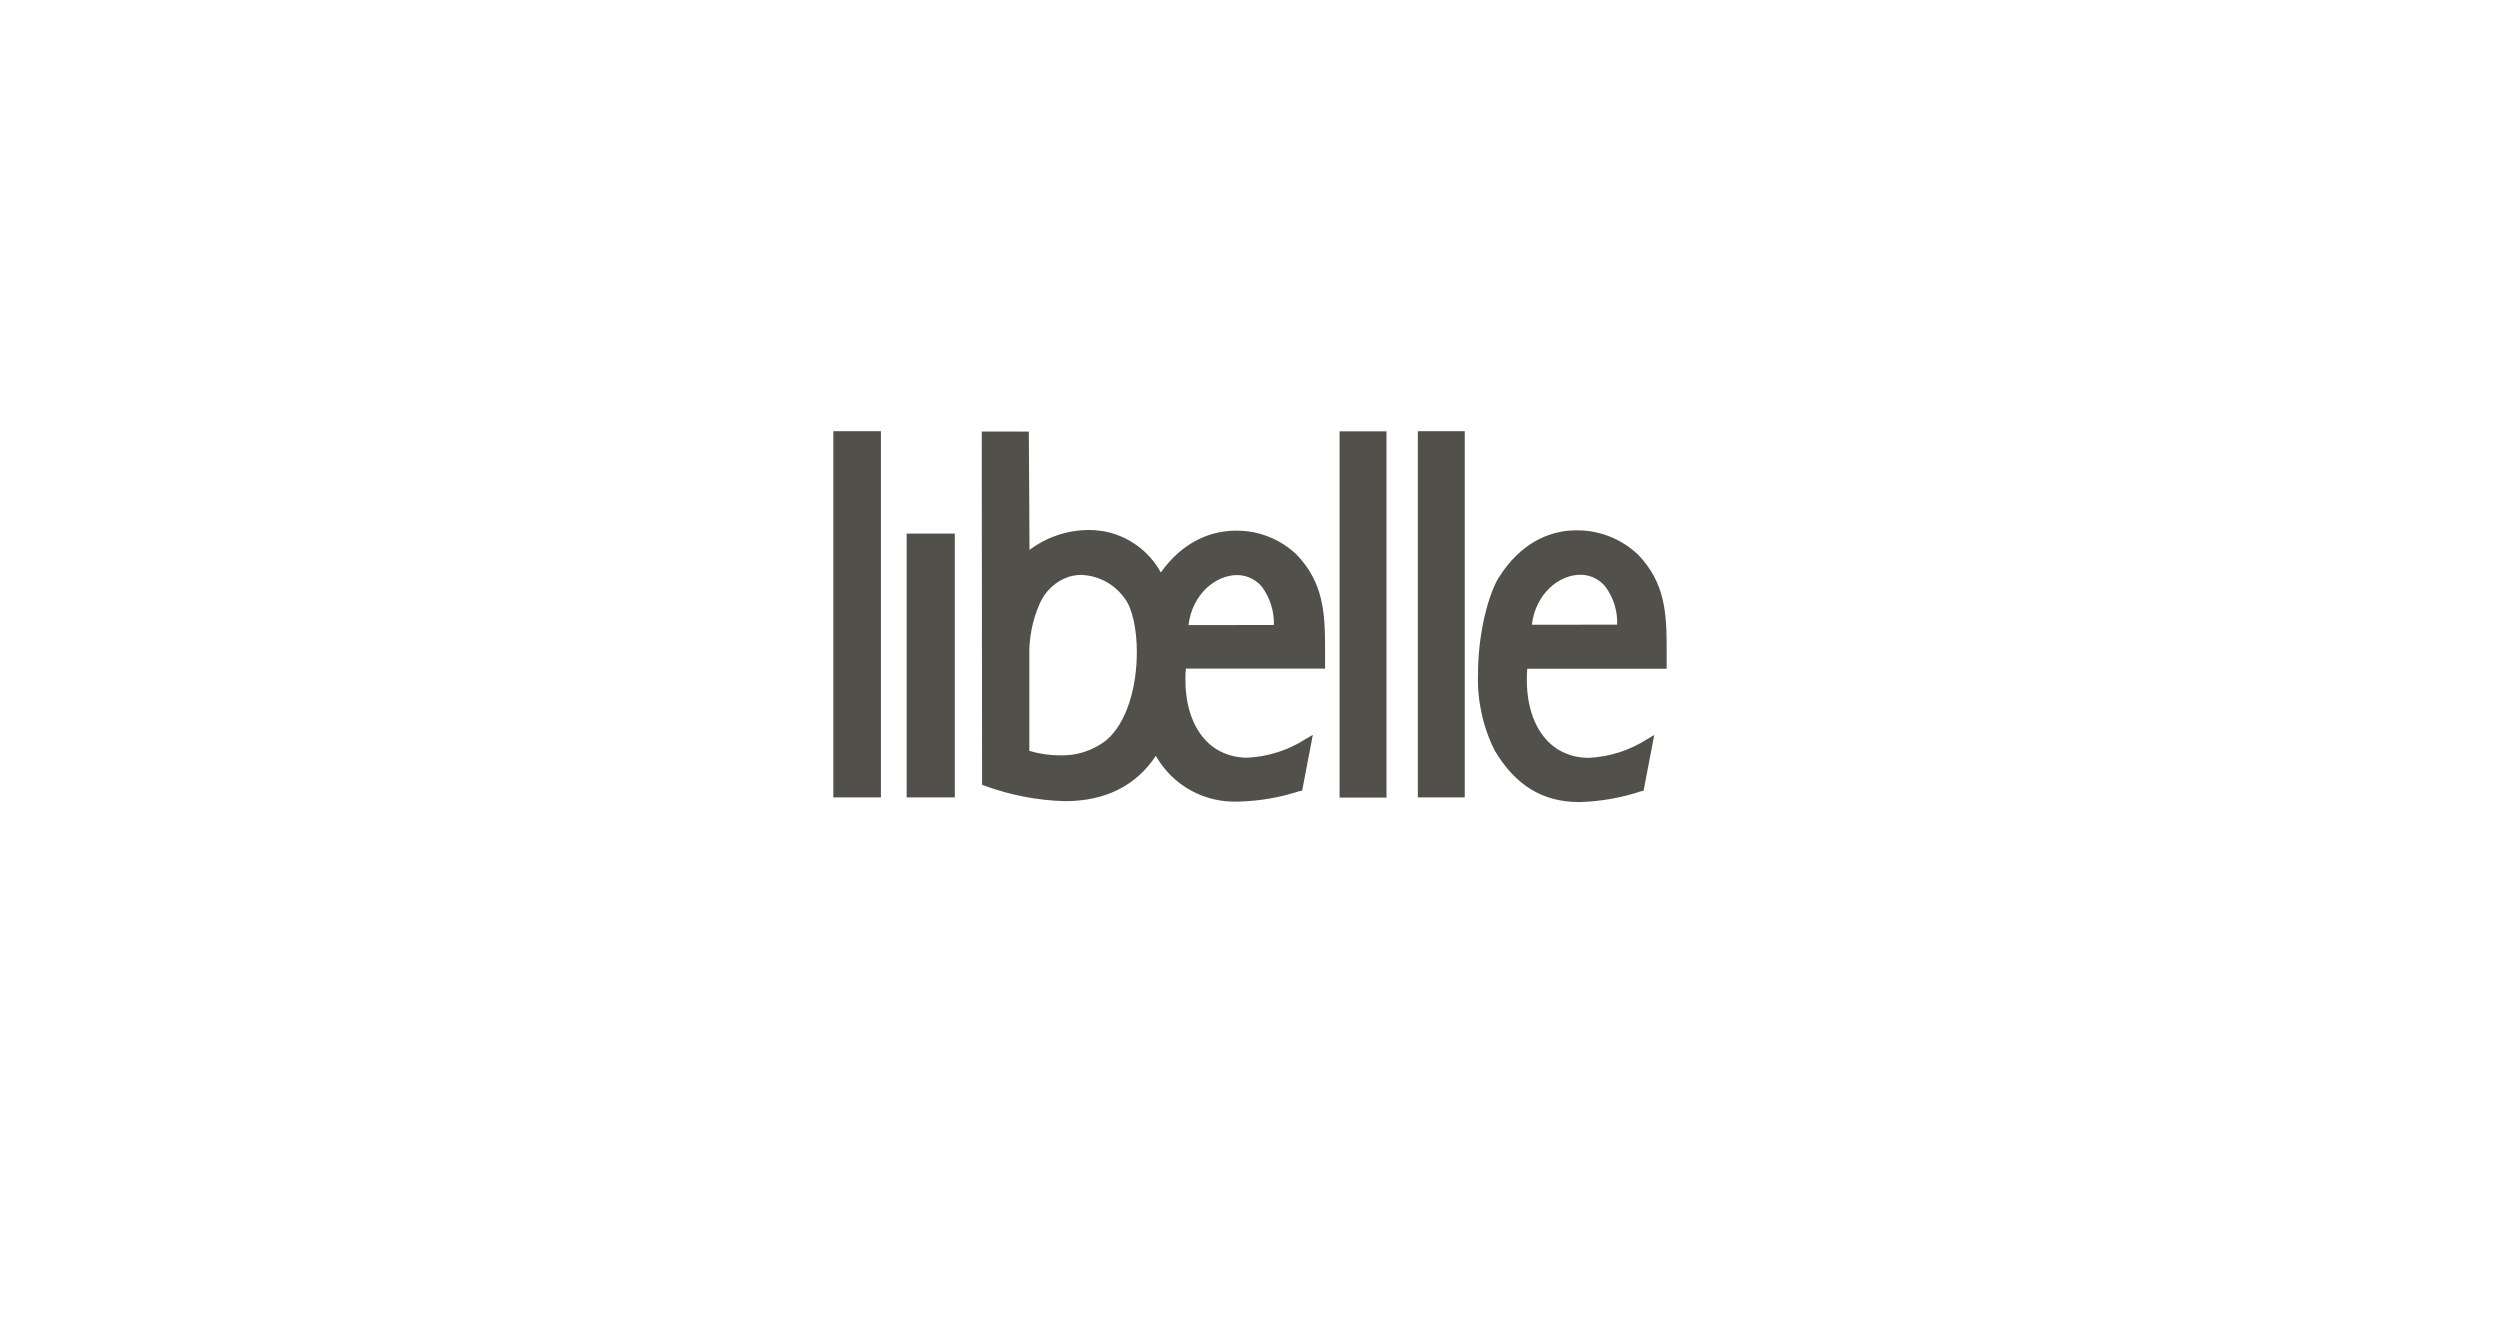 <?xml version="1.0" encoding="utf-8"?>
<!-- Generator: Adobe Illustrator 27.8.0, SVG Export Plug-In . SVG Version: 6.00 Build 0)  -->
<svg version="1.1" id="Opmaak" xmlns="http://www.w3.org/2000/svg" xmlns:xlink="http://www.w3.org/1999/xlink" x="0px" y="0px"
	 width="300px" height="160px" viewBox="0 0 300 160" style="enable-background:new 0 0 300 160;" xml:space="preserve">
<style type="text/css">
	.st0{fill:#52504B;}
	.st1{fill:#9A9F5D;}
</style>
<path class="st0" d="M183.82,74.97c0.46-3.78,3.32-6,5.81-6h0.13c0.56,0.02,1.1,0.15,1.6,0.4c0.5,0.25,0.94,0.6,1.29,1.03
	c0.97,1.32,1.47,2.92,1.41,4.56L183.82,74.97z M179.87,69.25c-1.33,2.23-2.51,6.86-2.51,11.65c-0.1,3.17,0.58,6.31,1.99,9.14
	c2.46,4.14,5.68,6.21,10.19,6.21c2.52-0.07,5.03-0.51,7.42-1.31h0.09l0.18-0.05l1.28-6.69l-0.87,0.51
	c-2.09,1.34-4.49,2.11-6.96,2.23c-1.33,0.02-2.65-0.34-3.78-1.04c-2.32-1.48-3.68-4.48-3.68-8.28c0-0.44,0-0.9,0.06-1.37H200v-2.4
	c0-4.31-0.2-7.94-3.43-11.29c-1.99-1.89-4.62-2.94-7.36-2.92c-0.36,0-0.71,0.02-1.07,0.05c-2.32,0.23-5.67,1.43-8.28,5.61
	L179.87,69.25z M170.14,52.54v43.15h5.63V51.74h-5.62L170.14,52.54z M160.75,51.76v43.95h5.63V51.76H160.75z M123.52,78.89
	c-0.07-2.22,0.35-4.44,1.25-6.47c0.32-0.74,0.8-1.41,1.39-1.96c0.59-0.55,1.29-0.97,2.05-1.23c0.5-0.16,1.02-0.24,1.55-0.24
	c1.05,0.04,2.07,0.32,2.99,0.83c0.92,0.51,1.7,1.23,2.29,2.1c0.84,1.13,1.39,3.62,1.38,6.37c0,3.94-1.11,8.43-3.73,10.59
	c-1.58,1.21-3.53,1.83-5.52,1.76c-1.24,0-2.47-0.18-3.65-0.54V78.89z M142.62,75.01c0.46-3.78,3.32-6,5.81-6h0.13
	c0.56,0.02,1.1,0.15,1.6,0.4c0.5,0.25,0.94,0.6,1.29,1.03c0.96,1.32,1.46,2.92,1.42,4.56L142.62,75.01z M117.81,51.78l0.04,42.39
	l0.21,0.08c3.12,1.16,6.41,1.8,9.74,1.89c4.79,0,8.51-1.82,10.9-5.44c0.99,1.74,2.43,3.18,4.18,4.14c1.75,0.97,3.72,1.43,5.72,1.35
	h0.04c2.5-0.06,4.98-0.49,7.35-1.27h0.09l0.18-0.05l1.28-6.69l-0.87,0.51c-2.09,1.34-4.49,2.11-6.96,2.23
	c-1.33,0.02-2.65-0.34-3.78-1.04c-2.32-1.48-3.68-4.48-3.68-8.28c0-0.44,0-0.9,0.06-1.37h16.7v-2.4c0-4.31-0.2-7.94-3.43-11.29
	c-1.96-1.86-4.56-2.89-7.26-2.86c-0.32,0-0.66,0-0.99,0.05c-2.23,0.2-5.41,1.28-8.03,4.96c-0.71-1.29-1.7-2.41-2.9-3.26
	c-1.2-0.86-2.57-1.44-4.02-1.69c-0.58-0.09-1.16-0.14-1.74-0.14c-2.56,0.01-5.05,0.85-7.1,2.39c0-2.2-0.06-10.68-0.08-14.2
	L117.81,51.78z M114.58,64.03h-5.78v31.66h5.78V64.03z M100,51.74v43.95h5.71V51.74H100z"/>
</svg>
